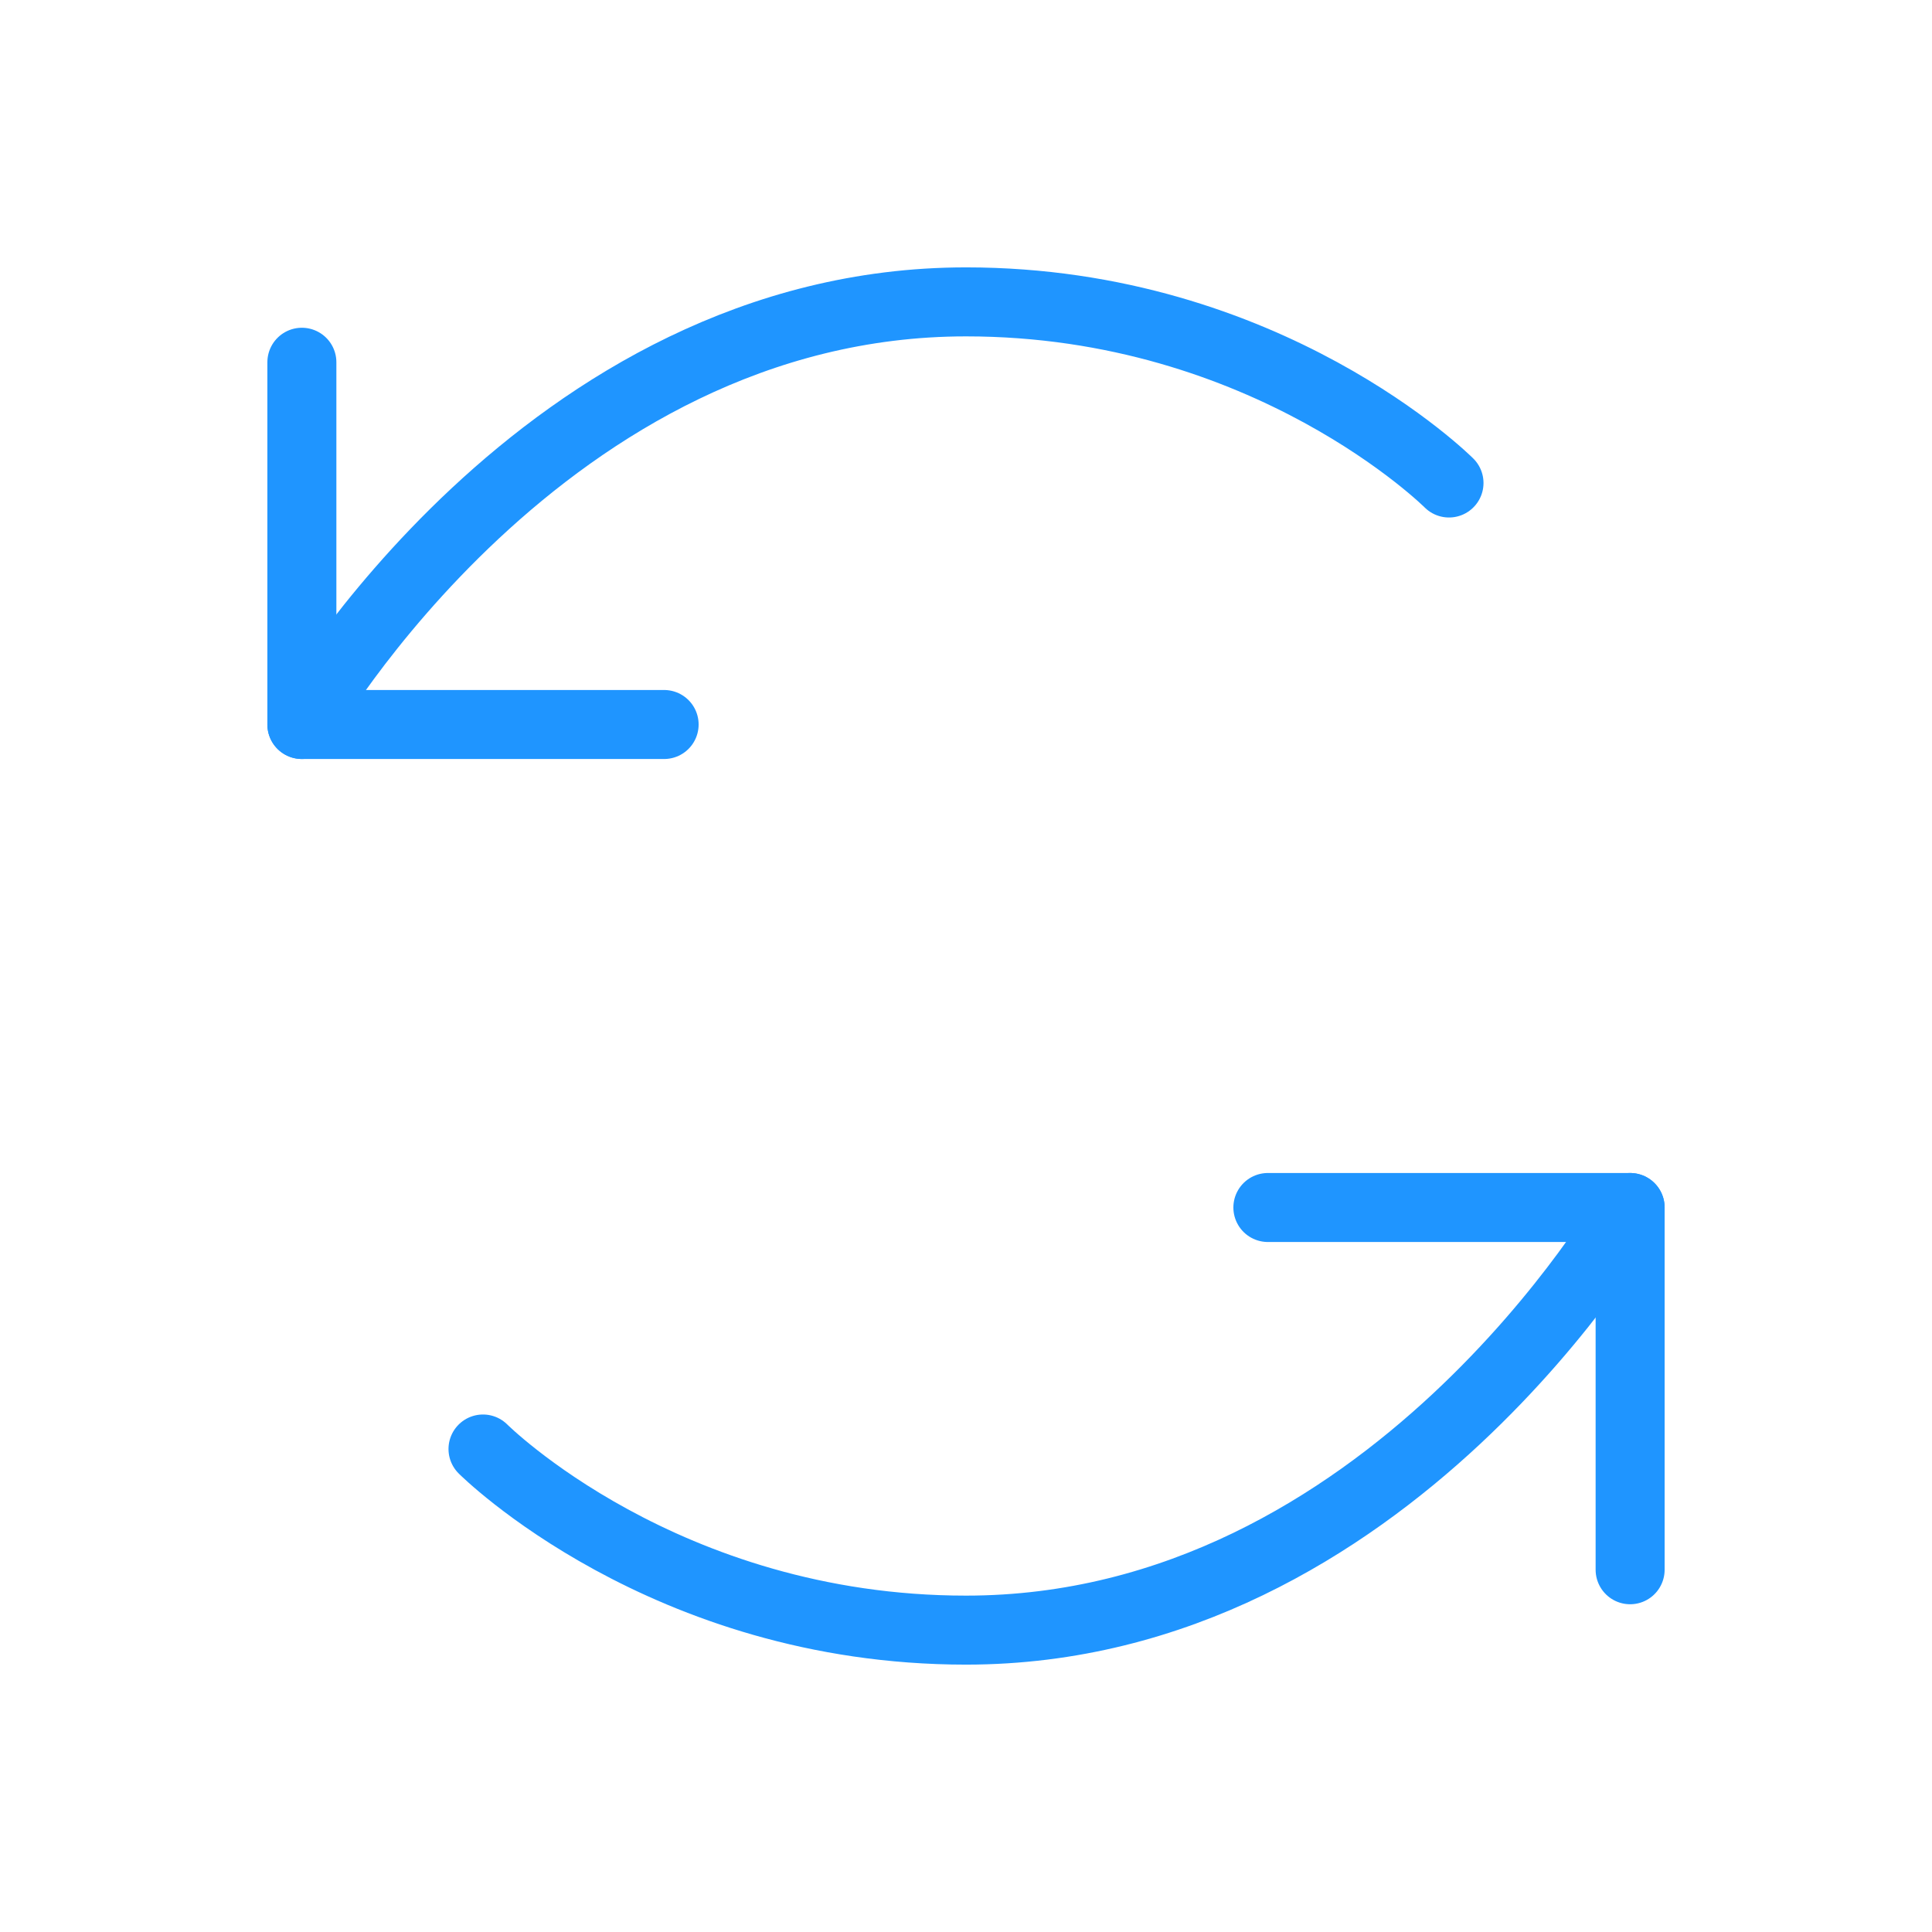 <svg width="56" height="56" viewBox="0 0 56 56" fill="none" xmlns="http://www.w3.org/2000/svg">
<g clip-path="url(#clip0_6162_5389)">
<path d="M42 14C42 14 36.75 8.75 28 8.75C15.75 8.75 8.75 21 8.75 21" stroke="#1F95FF" stroke-width="2" stroke-linecap="round" stroke-linejoin="round"/>
<path d="M14 42C14 42 19.25 47.25 28 47.25C40.25 47.25 47.25 35 47.25 35" stroke="#1F95FF" stroke-width="2" stroke-linecap="round" stroke-linejoin="round"/>
<path d="M19.25 21H8.75V10.5" stroke="#1F95FF" stroke-width="2" stroke-linecap="round" stroke-linejoin="round"/>
<path d="M36.75 35H47.25V45.5" stroke="#1F95FF" stroke-width="2" stroke-linecap="round" stroke-linejoin="round"/>
</g>
<defs>
<clipPath id="clip0_6162_5389">
<rect width="56" height="56" fill="white"/>
</clipPath>
</defs>
</svg>
